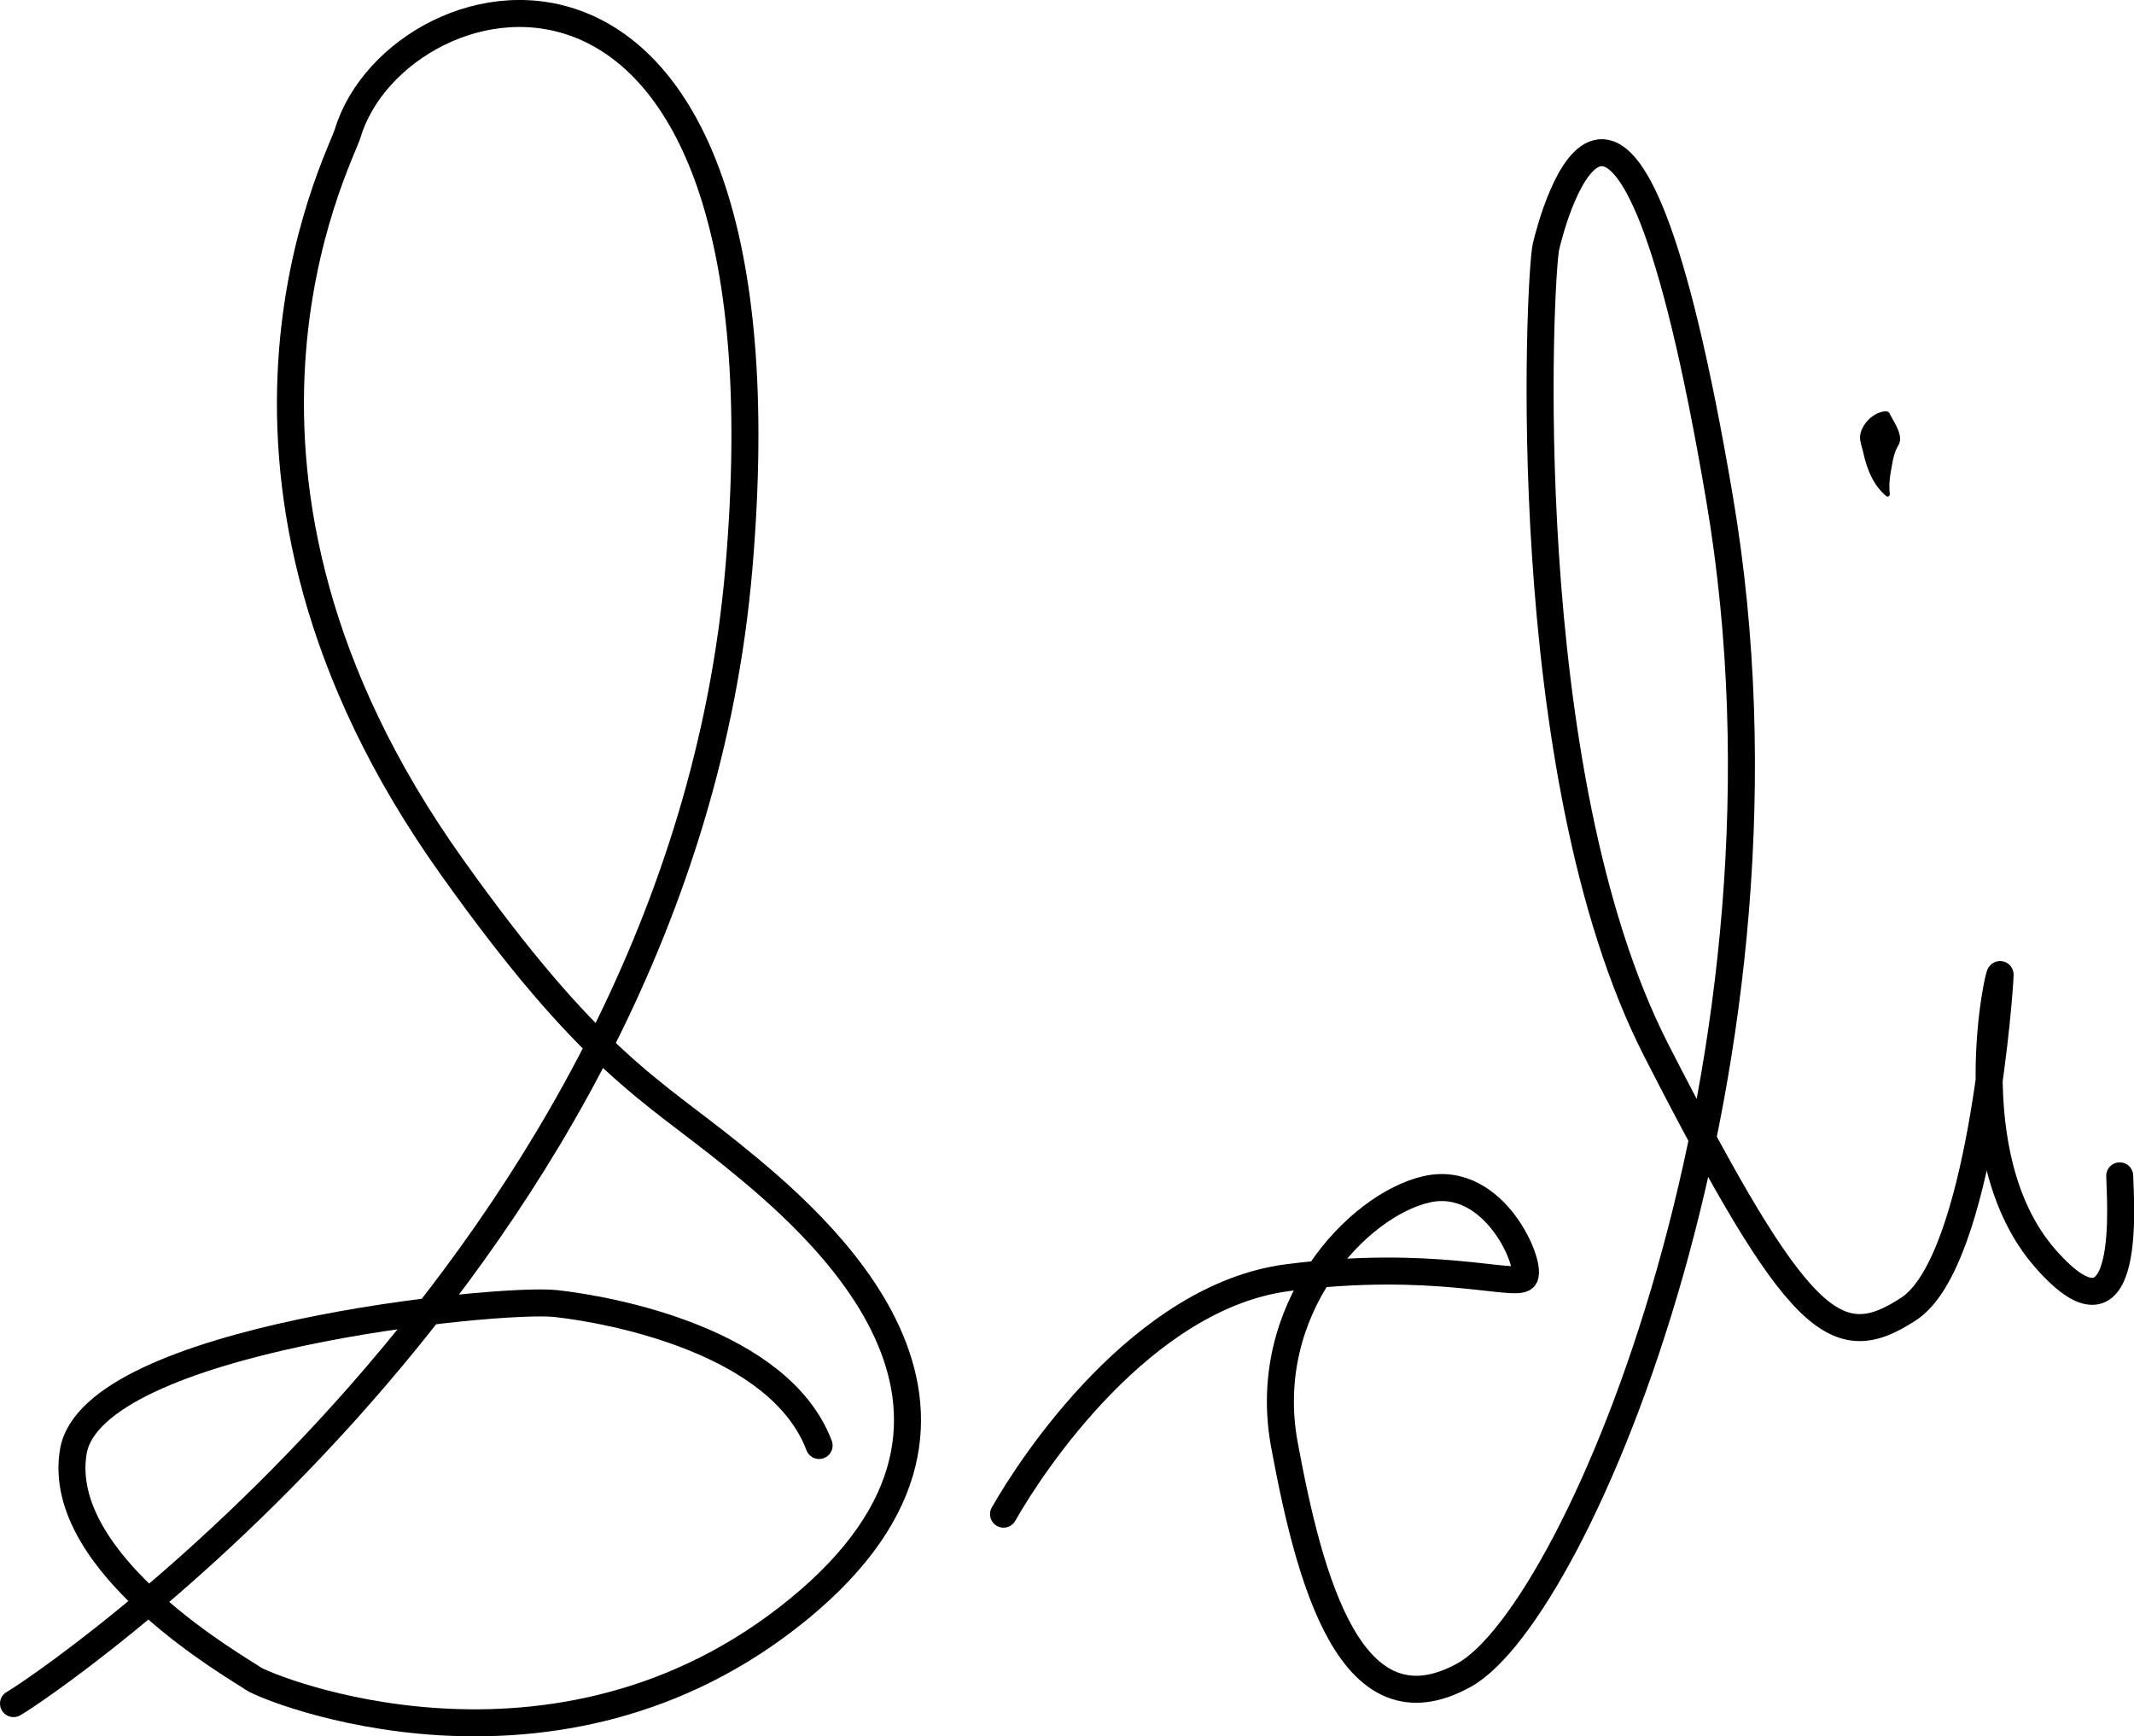 <?xml version="1.0" encoding="UTF-8"?>
<svg id="Layer_1" data-name="Layer 1" xmlns="http://www.w3.org/2000/svg" width="553.1" height="450" viewBox="0 0 553.1 450">
  <defs>
    <style>
      .cls-1 {
        fill: none;
        stroke: #000;
        stroke-linecap: round;
        stroke-miterlimit: 10;
        stroke-width: 7px;
      }
    </style>
  </defs>
  <path class="cls-1" d="M3.5,441.6c4.9-2.5,172.5-113.6,188-294.2C207-33.3,103.2-8.8,90.1,34.6c-2.2,7.2-45.5,88.4,27,190.1,36,50.6,51.5,57.5,72.7,74.7s80.1,66.2,17.2,117.7-138.1,20.4-141.4,18-51.5-29.4-46.6-58.8,110.3-40,125-38.4,58.1,9.8,68.3,36.8"/>
  <path class="cls-1" d="M260.1,392.5c7.4-13.1,36-56.4,73.6-61.3s58.8,2.5,61.3,0-7.4-27-25.3-22.9-43.3,31.1-36.8,66.2,17.2,76,46.6,59.7,90.7-160.2,66.2-304.9c-24.5-144.7-43.3-72.7-45-65.4s-8.2,136.5,28.6,208.4,46.6,79.3,65.4,67,23.7-84.2,23.7-86.6-11.5,47,11.7,73.5,19.3-16.7,19.3-21.4"/>
  <path d="M489.7,107.1c1.1,2.1,1.7,2.9,2.4,4.7.4,1.2.6,2.4,0,3.5-1.4,2.2-1.6,4.8-2.1,7.4-.3,1.7-.4,3.5-.2,5.4,0,.5-.5.8-.9.5-3.3-2.7-5-6.9-5.9-11-.2-1-.6-2.1-.8-3.2-.5-2.3.9-4.6,2.6-6.1,1-.8,2.3-1.6,4-1.7.4,0,.7.2.9.5h0Z"/>
</svg>